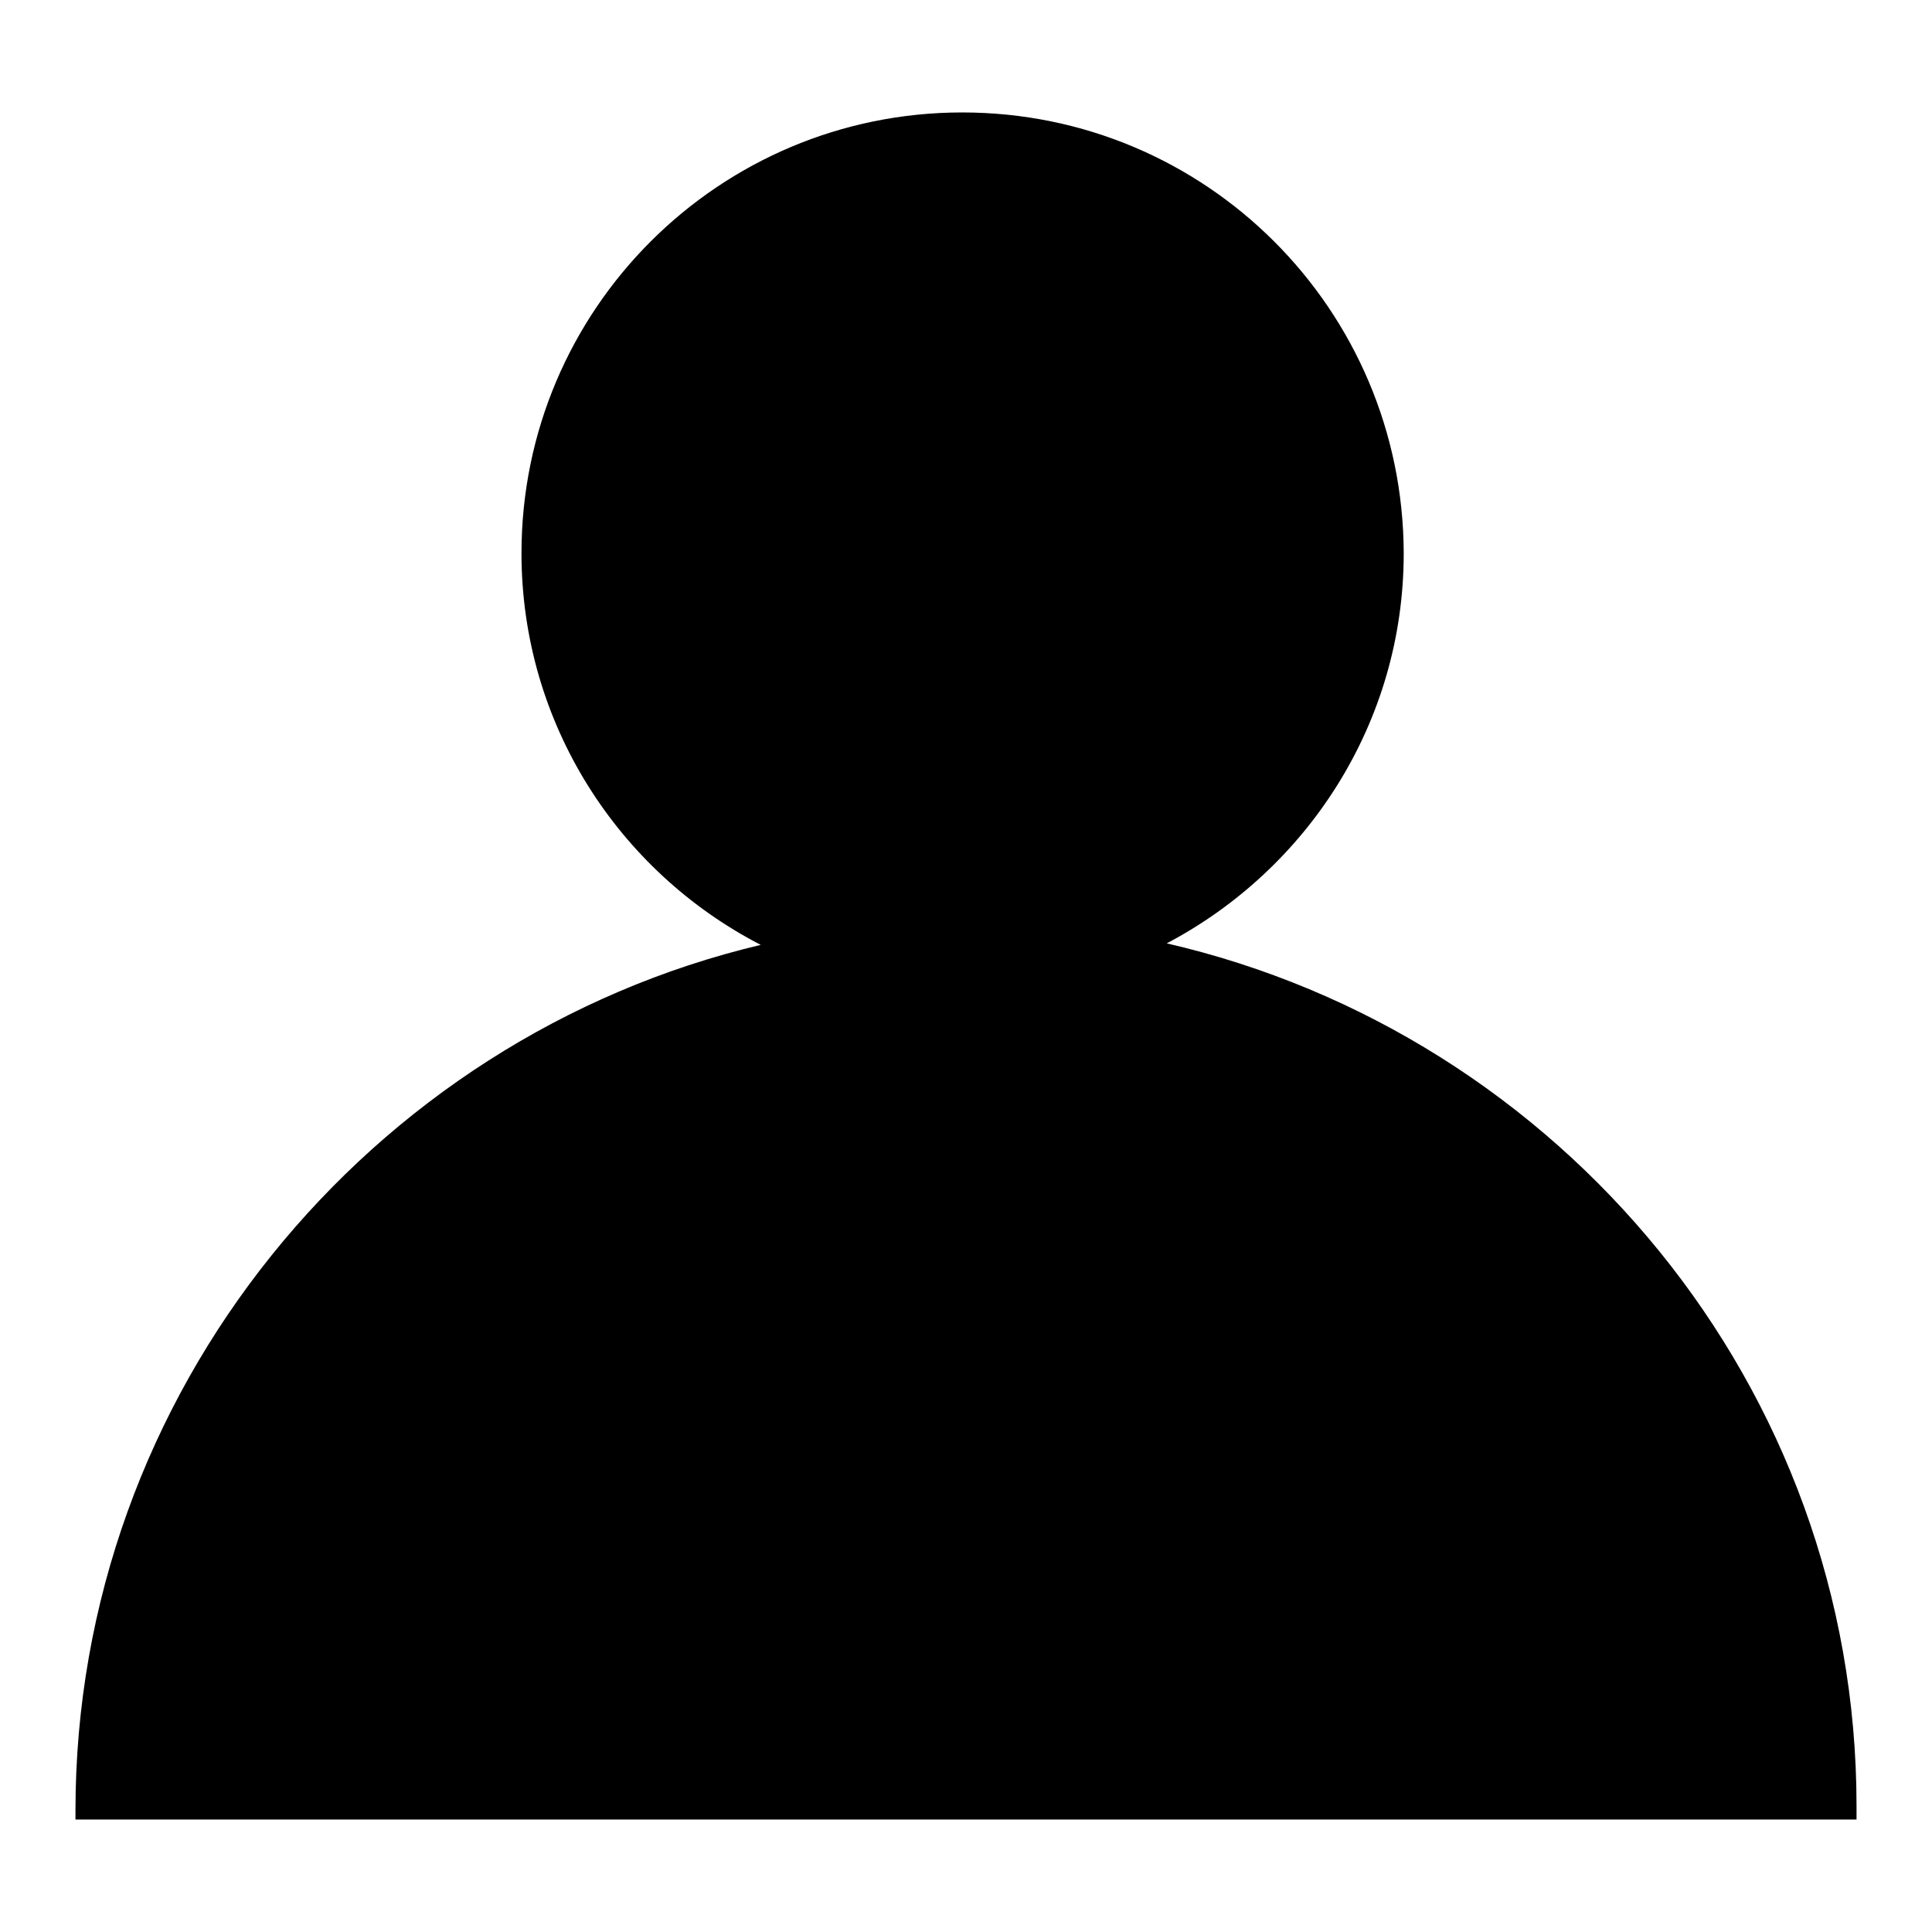 <?xml version="1.0" encoding="utf-8"?>
<!-- Svg Vector Icons : http://www.onlinewebfonts.com/icon -->
<!DOCTYPE svg PUBLIC "-//W3C//DTD SVG 1.1//EN" "http://www.w3.org/Graphics/SVG/1.1/DTD/svg11.dtd">
<svg version="1.1" xmlns="http://www.w3.org/2000/svg" xmlns:xlink="http://www.w3.org/1999/xlink" x="0px" y="0px" viewBox="0 0 256 256" enable-background="new 0 0 256 256" xml:space="preserve">
<g><g><path fill="#000000" d="M11.7,239.4c0.2-53,37.8-100.3,89.6-112.6l4.4-1.1l-4-2.1c-19-9.8-30.8-29.1-30.8-50.4c0-31.3,25.4-56.7,56.7-56.7c31.3,0,56.7,25.4,56.7,56.7c0,21.1-11.7,40.4-30.5,50.2l-4,2.1l4.4,1c52.2,12,90.1,59.4,90.1,112.7v0.1H11.7z"/><path fill="#000000" d="M127.5,18.3c30.3,0,55,24.7,55,55c0,20.5-11.3,39.2-29.6,48.7l-8.1,4.2l8.9,2c24.8,5.7,47.3,19.8,63.4,39.6c16,19.7,25,44.5,25.4,69.8H13.4c0.5-25.1,9.4-49.6,25.2-69.3c16-19.9,38.4-34.1,63-40l8.9-2.1l-8.1-4.2C84,112.7,72.5,93.9,72.5,73.3C72.6,42.9,97.2,18.3,127.5,18.3 M127.5,14.9c-32.2,0-58.4,26.1-58.4,58.4c0,22.6,12.9,42.2,31.7,51.9C49,137.5,10,184.4,10,239.9c0,0.2,0,1.2,0,1.2h236c0-0.6,0-1.2,0-1.8c0-55.7-39.3-102.3-91.4-114.3c18.6-9.8,31.4-29.2,31.4-51.7C185.9,41,159.8,14.9,127.5,14.9L127.5,14.9z"/></g></g>
</svg>